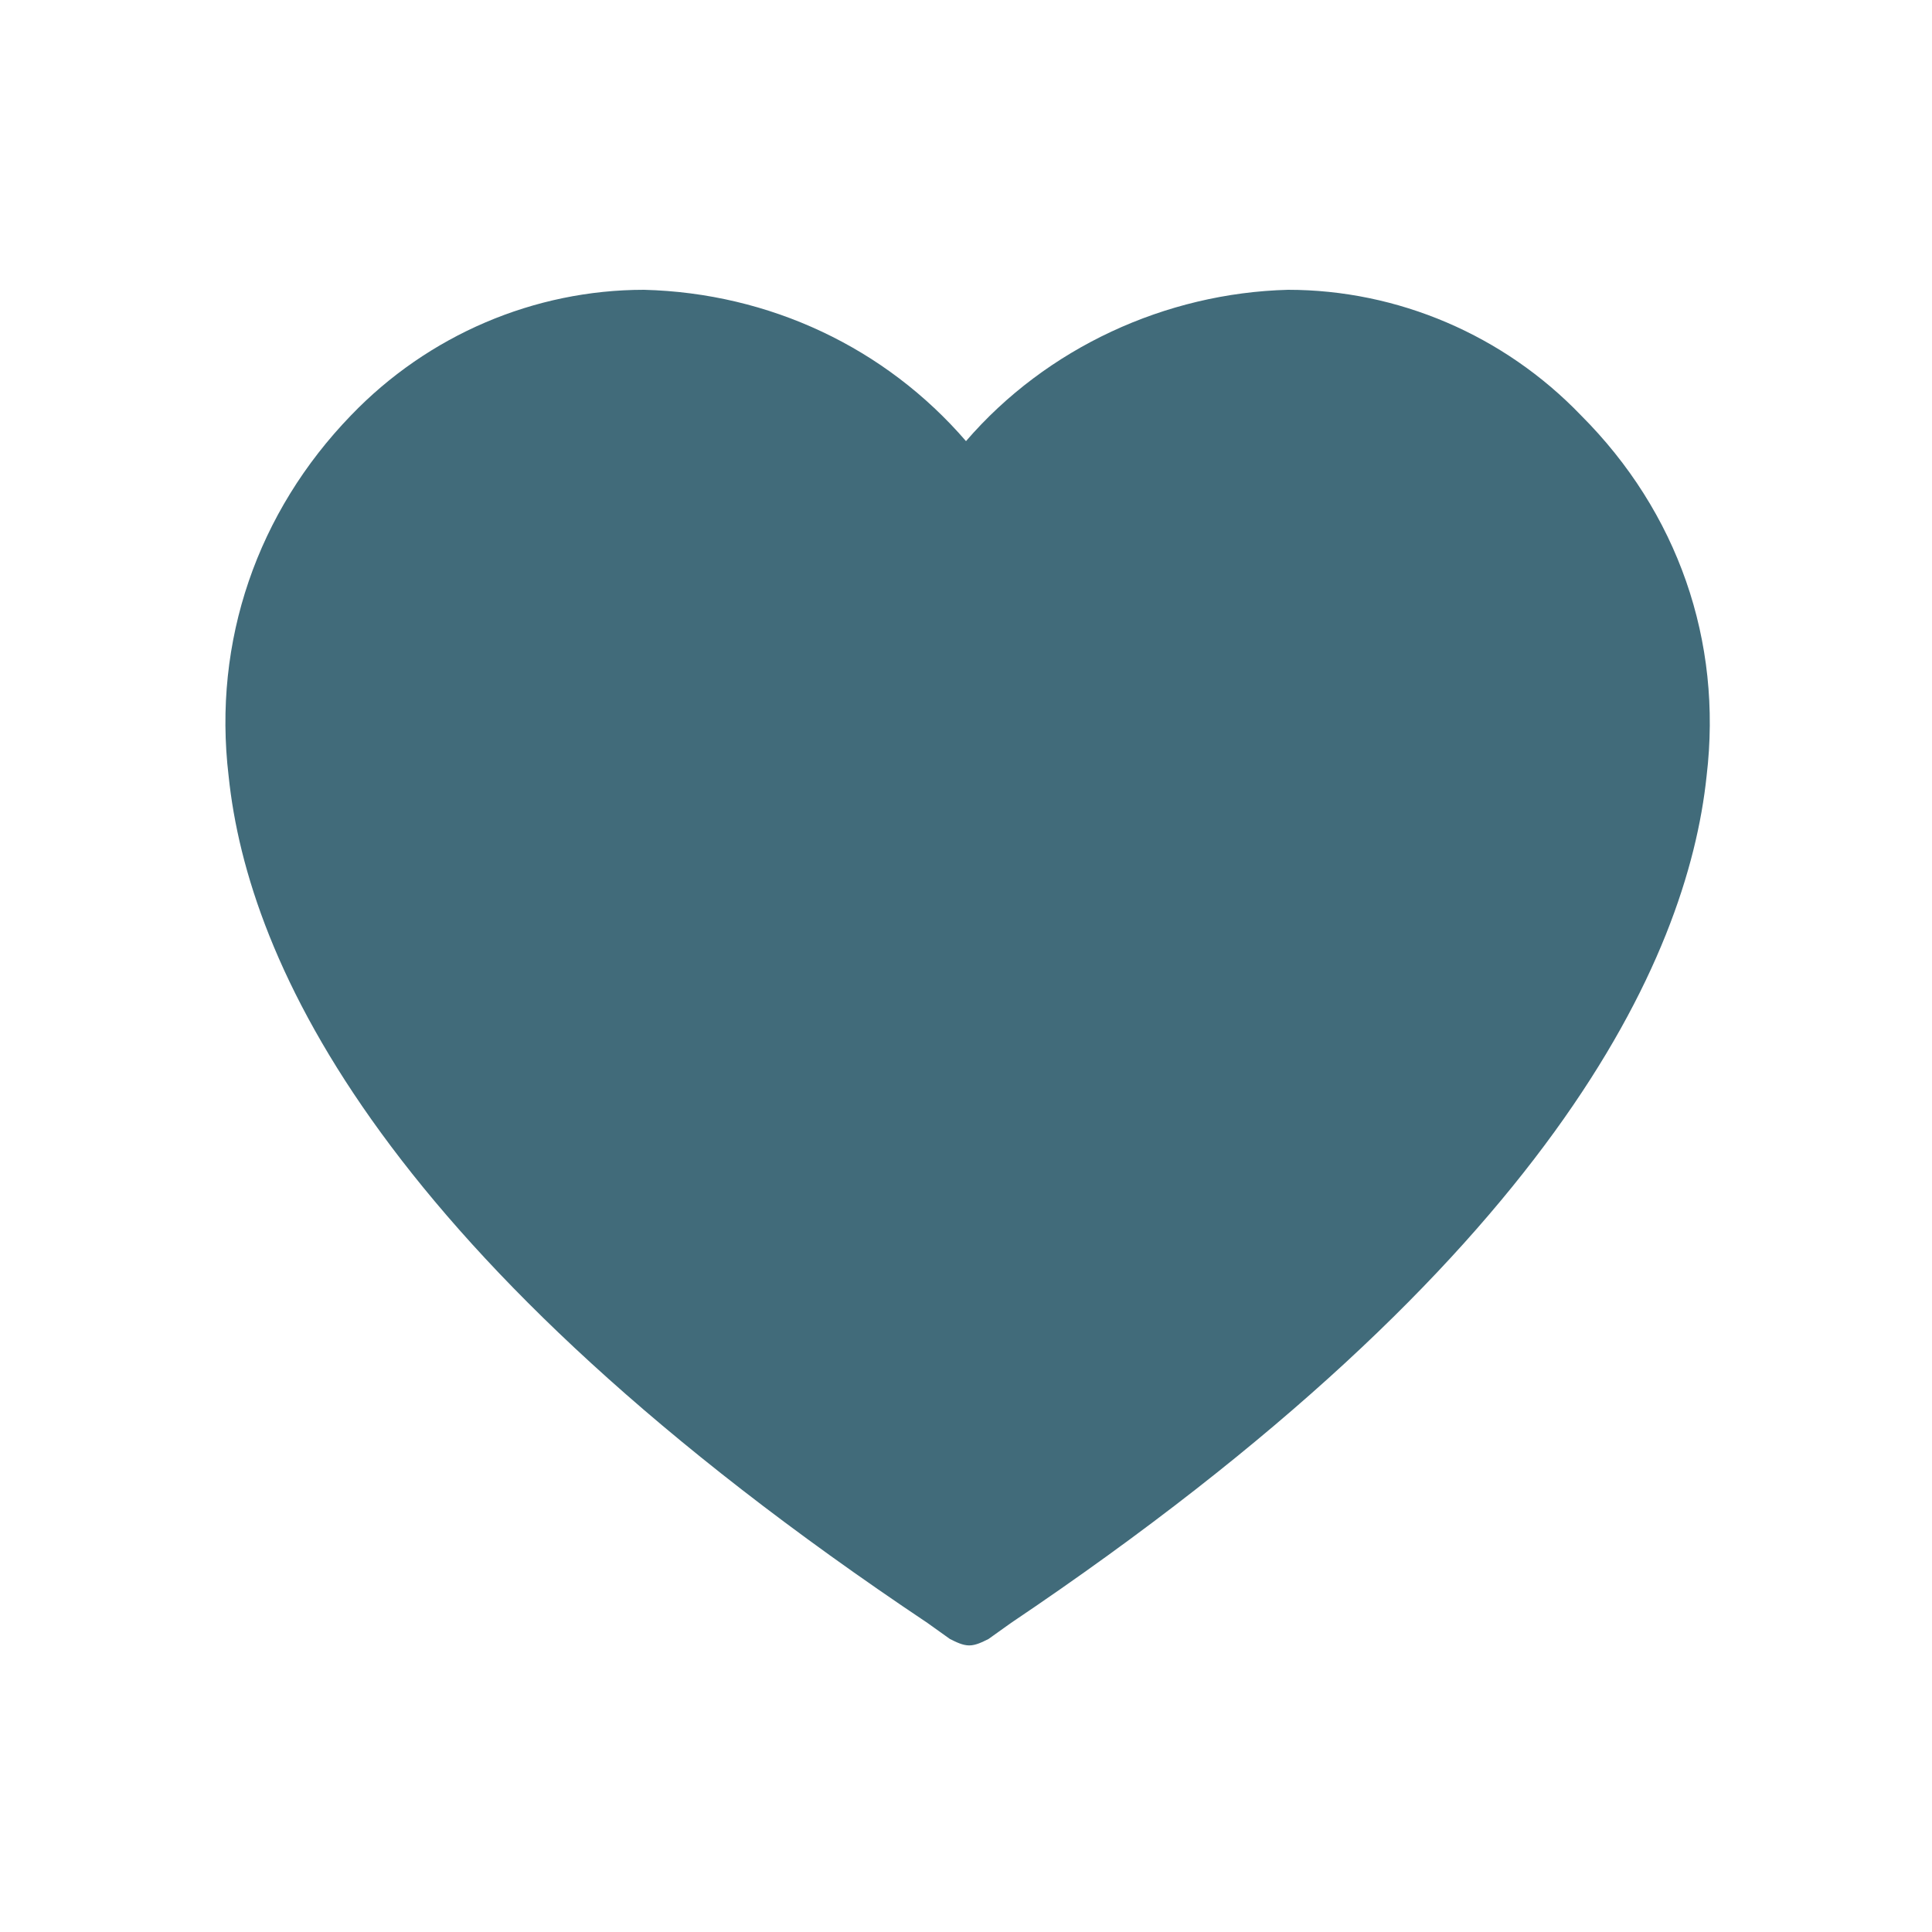 <?xml version="1.0" encoding="utf-8"?>
<!-- Generator: Adobe Illustrator 27.8.0, SVG Export Plug-In . SVG Version: 6.00 Build 0)  -->
<svg version="1.1" id="Layer_1" xmlns="http://www.w3.org/2000/svg" xmlns:xlink="http://www.w3.org/1999/xlink" x="0px" y="0px"
	 viewBox="0 0 60 60" style="enable-background:new 0 0 60 60;" xml:space="preserve">
<style type="text/css">
	.st0{fill:#416B7A;}
</style>
<path class="st0" d="M49.1,12.9C46.7,10.4,43.4,9,40,9c-3.8,0.1-7.5,1.8-10,4.7c-2.5-2.9-6.1-4.6-10-4.7c-3.4,0-6.7,1.4-9.1,3.9
	c-2.9,3-4.3,7-3.8,11.2c0.6,5.8,4.8,15,21.7,26.3l0.7,0.5c0.2,0.1,0.4,0.2,0.6,0.2c0.2,0,0.4-0.1,0.6-0.2l0.7-0.5
	C48.2,39.1,52.4,29.8,53,24.1C53.5,19.9,52.1,15.9,49.1,12.9z"/>
</svg>
